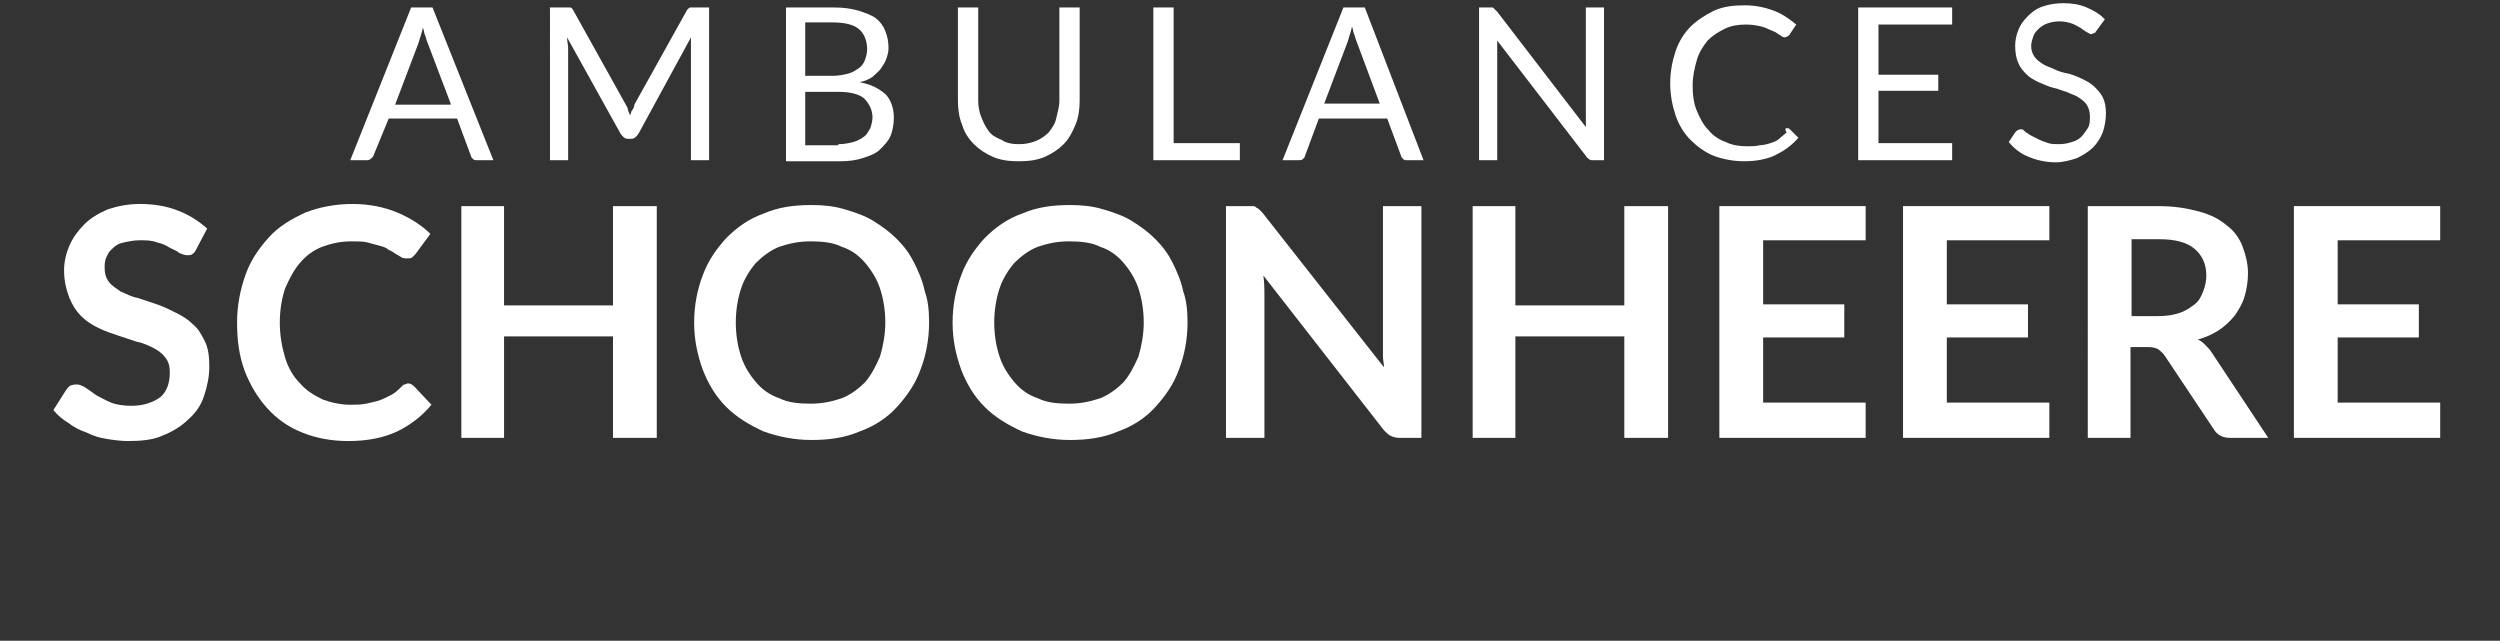 <?xml version="1.0" encoding="utf-8"?>
<!-- Generator: Adobe Illustrator 24.1.0, SVG Export Plug-In . SVG Version: 6.00 Build 0)  -->
<svg version="1.1" xmlns="http://www.w3.org/2000/svg" xmlns:xlink="http://www.w3.org/1999/xlink" x="0px" y="0px"
	 viewBox="0 0 234.1 60" style="enable-background:new 0 0 234.1 60;" xml:space="preserve">
<rect x="0" y="0" width="234.1" height="60" fill="#333333" stroke="none"/>
<style type="text/css">
	.st0{enable-background:new    ;}
	.st1{fill:#FFFFFF;}
</style>
<g id="CONTACT">
	<g id="_x33_.0-contact-copy-2" transform="translate(-166, -12)">
		<g id="Group-2-Copy-4" transform="translate(165, 7)">
			<g class="st0">
				<path class="st1" d="M19.4,28.3c-0.1,0.2-0.2,0.4-0.4,0.5c-0.1,0.1-0.3,0.1-0.5,0.1c-0.2,0-0.4-0.1-0.7-0.2
					c-0.2-0.2-0.5-0.3-0.9-0.5c-0.3-0.2-0.7-0.4-1.2-0.5c-0.5-0.2-1-0.2-1.6-0.2c-0.6,0-1,0.1-1.5,0.2s-0.8,0.3-1.1,0.6
					S11.2,28.6,11,29s-0.2,0.7-0.2,1.1c0,0.5,0.1,0.9,0.4,1.3s0.7,0.6,1.1,0.9c0.5,0.2,1,0.5,1.6,0.6c0.6,0.2,1.2,0.4,1.8,0.6
					s1.2,0.5,1.8,0.8c0.6,0.3,1.1,0.6,1.6,1.1c0.5,0.4,0.8,1,1.1,1.6c0.3,0.6,0.4,1.4,0.4,2.3c0,1-0.2,1.9-0.5,2.8
					c-0.3,0.9-0.8,1.6-1.5,2.2c-0.6,0.6-1.4,1.1-2.4,1.5c-0.9,0.4-2,0.5-3.2,0.5c-0.7,0-1.4-0.1-2-0.2c-0.7-0.1-1.3-0.3-1.9-0.6
					c-0.6-0.2-1.2-0.5-1.7-0.9c-0.5-0.3-1-0.7-1.4-1.2l1.2-1.9c0.1-0.1,0.2-0.3,0.4-0.4C7.9,41,8.1,41,8.2,41c0.2,0,0.5,0.1,0.8,0.3
					s0.6,0.4,1,0.7c0.4,0.2,0.9,0.5,1.4,0.7c0.5,0.2,1.2,0.3,1.9,0.3c1.1,0,2-0.3,2.7-0.8c0.6-0.5,0.9-1.3,0.9-2.3
					c0-0.6-0.1-1-0.4-1.4c-0.3-0.4-0.7-0.7-1.1-0.9s-1-0.5-1.6-0.6c-0.6-0.2-1.2-0.4-1.8-0.6s-1.2-0.4-1.8-0.7
					c-0.6-0.3-1.1-0.6-1.6-1.1c-0.5-0.5-0.8-1-1.1-1.7C7.2,32.1,7,31.3,7,30.3c0-0.8,0.2-1.6,0.5-2.3s0.8-1.4,1.4-2s1.3-1,2.2-1.4
					c0.9-0.3,1.9-0.5,3-0.5c1.3,0,2.5,0.2,3.5,0.6c1.1,0.4,2,1,2.8,1.7L19.4,28.3z"/>
				<path class="st1" d="M39.2,40.9c0.2,0,0.4,0.1,0.6,0.3l1.6,1.7c-0.9,1.1-2,1.9-3.2,2.5c-1.3,0.6-2.8,0.9-4.6,0.9
					c-1.6,0-3.1-0.3-4.3-0.8c-1.3-0.5-2.4-1.3-3.3-2.3c-0.9-1-1.6-2.2-2.1-3.5c-0.5-1.4-0.7-2.8-0.7-4.5c0-1.6,0.3-3.1,0.8-4.5
					c0.5-1.4,1.3-2.5,2.2-3.5c0.9-1,2.1-1.7,3.4-2.3c1.3-0.5,2.8-0.8,4.4-0.8c1.6,0,3,0.3,4.2,0.8c1.2,0.5,2.3,1.2,3.1,2l-1.4,1.9
					c-0.1,0.1-0.2,0.2-0.3,0.3s-0.3,0.1-0.5,0.1c-0.1,0-0.3,0-0.5-0.1c-0.2-0.1-0.3-0.2-0.5-0.3c-0.2-0.1-0.4-0.3-0.7-0.4
					c-0.2-0.2-0.5-0.3-0.9-0.4s-0.7-0.2-1.1-0.3s-0.9-0.1-1.5-0.1c-1,0-1.9,0.2-2.7,0.5c-0.8,0.3-1.5,0.8-2.1,1.5s-1,1.5-1.4,2.4
					c-0.3,0.9-0.5,2-0.5,3.2c0,1.2,0.2,2.3,0.5,3.3c0.3,1,0.8,1.8,1.4,2.4c0.6,0.7,1.3,1.1,2.1,1.5c0.8,0.3,1.7,0.5,2.6,0.5
					c0.5,0,1,0,1.5-0.1c0.4-0.1,0.9-0.2,1.2-0.3s0.7-0.3,1.1-0.5s0.7-0.5,1-0.8c0.1-0.1,0.2-0.2,0.3-0.2S39.1,40.9,39.2,40.9z"/>
				<path class="st1" d="M62.5,24.3V46h-4.1v-9.5H48.2V46h-4V24.3h4v9.3h10.2v-9.3H62.5z"/>
				<path class="st1" d="M88,35.2c0,1.6-0.3,3.1-0.8,4.4c-0.5,1.4-1.3,2.5-2.2,3.5s-2.1,1.8-3.5,2.3c-1.4,0.6-2.9,0.8-4.5,0.8
					c-1.6,0-3.1-0.3-4.5-0.8c-1.3-0.6-2.5-1.3-3.5-2.3c-1-1-1.7-2.2-2.2-3.5c-0.5-1.4-0.8-2.8-0.8-4.4s0.3-3.1,0.8-4.4
					c0.5-1.4,1.3-2.5,2.2-3.5c1-1,2.1-1.8,3.5-2.3c1.4-0.6,2.8-0.8,4.5-0.8c1.1,0,2.1,0.1,3.1,0.4c1,0.3,1.9,0.6,2.7,1.1
					s1.5,1,2.2,1.7s1.2,1.4,1.6,2.2c0.4,0.8,0.8,1.7,1,2.7C87.9,33.1,88,34.1,88,35.2z M83.9,35.2c0-1.2-0.2-2.3-0.5-3.2
					c-0.3-0.9-0.8-1.7-1.4-2.4s-1.3-1.2-2.2-1.5c-0.8-0.4-1.8-0.5-2.9-0.5c-1.1,0-2,0.2-2.9,0.5c-0.8,0.3-1.6,0.9-2.2,1.5
					c-0.6,0.7-1.1,1.5-1.4,2.4c-0.3,0.9-0.5,2-0.5,3.2c0,1.2,0.2,2.3,0.5,3.2c0.3,0.9,0.8,1.7,1.4,2.4c0.6,0.7,1.3,1.2,2.2,1.5
					c0.8,0.4,1.8,0.5,2.9,0.5c1.1,0,2-0.2,2.9-0.5c0.8-0.3,1.6-0.9,2.2-1.5c0.6-0.7,1-1.5,1.4-2.4C83.7,37.4,83.9,36.3,83.9,35.2z"
					/>
				<path class="st1" d="M112.2,35.2c0,1.6-0.3,3.1-0.8,4.4c-0.5,1.4-1.3,2.5-2.2,3.5s-2.1,1.8-3.5,2.3c-1.4,0.6-2.9,0.8-4.5,0.8
					c-1.6,0-3.1-0.3-4.5-0.8c-1.3-0.6-2.5-1.3-3.5-2.3c-1-1-1.7-2.2-2.2-3.5c-0.5-1.4-0.8-2.8-0.8-4.4s0.3-3.1,0.8-4.4
					c0.5-1.4,1.3-2.5,2.2-3.5c1-1,2.1-1.8,3.5-2.3c1.4-0.6,2.8-0.8,4.5-0.8c1.1,0,2.1,0.1,3.1,0.4c1,0.3,1.9,0.6,2.7,1.1
					s1.5,1,2.2,1.7s1.2,1.4,1.6,2.2c0.4,0.8,0.8,1.7,1,2.7C112.1,33.1,112.2,34.1,112.2,35.2z M108.1,35.2c0-1.2-0.2-2.3-0.5-3.2
					c-0.3-0.9-0.8-1.7-1.4-2.4s-1.3-1.2-2.2-1.5c-0.8-0.4-1.8-0.5-2.9-0.5c-1.1,0-2,0.2-2.9,0.5c-0.8,0.3-1.6,0.9-2.2,1.5
					c-0.6,0.7-1.1,1.5-1.4,2.4c-0.3,0.9-0.5,2-0.5,3.2c0,1.2,0.2,2.3,0.5,3.2c0.3,0.9,0.8,1.7,1.4,2.4c0.6,0.7,1.3,1.2,2.2,1.5
					c0.8,0.4,1.8,0.5,2.9,0.5c1.1,0,2-0.2,2.9-0.5c0.8-0.3,1.6-0.9,2.2-1.5c0.6-0.7,1-1.5,1.4-2.4C107.9,37.4,108.1,36.3,108.1,35.2
					z"/>
				<path class="st1" d="M134.1,24.3V46H132c-0.3,0-0.6-0.1-0.8-0.2c-0.2-0.1-0.4-0.3-0.6-0.5l-11.3-14.5c0.1,0.7,0.1,1.3,0.1,1.8
					V46h-3.6V24.3h2.1c0.2,0,0.3,0,0.4,0c0.1,0,0.2,0,0.3,0.1s0.2,0.1,0.3,0.2s0.2,0.2,0.3,0.3l11.4,14.5c0-0.3-0.1-0.7-0.1-1
					c0-0.3,0-0.7,0-0.9V24.3H134.1z"/>
				<path class="st1" d="M157.2,24.3V46h-4.1v-9.5h-10.2V46h-4V24.3h4v9.3h10.2v-9.3H157.2z"/>
				<path class="st1" d="M166.1,27.5v6h7.6v3.1h-7.6v6.1h9.6V46H162V24.3h13.7v3.2H166.1z"/>
				<path class="st1" d="M183.3,27.5v6h7.6v3.1h-7.6v6.1h9.6V46h-13.7V24.3h13.7v3.2H183.3z"/>
				<path class="st1" d="M213.4,46h-3.6c-0.7,0-1.2-0.3-1.5-0.8l-4.6-6.9c-0.2-0.3-0.4-0.4-0.6-0.6c-0.2-0.1-0.5-0.2-0.9-0.2h-1.7
					V46h-4V24.3h6.6c1.5,0,2.7,0.2,3.8,0.5c1.1,0.3,1.9,0.7,2.6,1.3c0.7,0.5,1.2,1.2,1.5,2s0.5,1.6,0.5,2.5c0,0.7-0.1,1.4-0.3,2.1
					s-0.5,1.2-0.9,1.8c-0.4,0.5-0.9,1-1.5,1.4s-1.3,0.7-2,0.9c0.3,0.1,0.5,0.3,0.7,0.5s0.4,0.4,0.6,0.7L213.4,46z M203.1,34.6
					c0.8,0,1.4-0.1,2-0.3c0.6-0.2,1-0.5,1.4-0.8s0.6-0.7,0.8-1.2c0.2-0.5,0.3-1,0.3-1.5c0-1.1-0.4-1.9-1.1-2.5
					c-0.7-0.6-1.8-0.9-3.3-0.9h-2.6v7.2H203.1z"/>
				<path class="st1" d="M219.9,27.5v6h7.6v3.1h-7.6v6.1h9.6V46h-13.7V24.3h13.7v3.2H219.9z"/>
			</g>
			<g class="st0">
				<path class="st1" d="M47.2,20h-1.5c-0.2,0-0.3,0-0.4-0.1c-0.1-0.1-0.2-0.2-0.2-0.3l-1.3-3.5h-6.4L36,19.5c0,0.1-0.1,0.2-0.2,0.3
					C35.6,20,35.5,20,35.3,20h-1.5l5.7-14.3h2L47.2,20z M43.2,14.7l-2.2-5.8c-0.1-0.2-0.1-0.4-0.2-0.6c-0.1-0.2-0.1-0.5-0.2-0.7
					c-0.1,0.5-0.3,1-0.4,1.4l-2.2,5.8H43.2z"/>
				<path class="st1" d="M67.4,5.7V20h-1.7V9.5c0-0.1,0-0.3,0-0.5c0-0.2,0-0.3,0-0.5l-4.9,9c-0.2,0.3-0.4,0.5-0.7,0.5h-0.3
					c-0.3,0-0.5-0.2-0.7-0.5l-5-9c0,0.4,0.1,0.7,0.1,1V20h-1.7V5.7H54c0.2,0,0.3,0,0.4,0c0.1,0,0.2,0.1,0.3,0.3l4.9,8.8
					c0.1,0.2,0.2,0.3,0.2,0.5c0.1,0.2,0.1,0.3,0.2,0.5c0.1-0.2,0.1-0.4,0.2-0.5s0.2-0.3,0.2-0.5L65.3,6c0.1-0.2,0.2-0.2,0.3-0.3
					c0.1,0,0.2,0,0.4,0H67.4z"/>
				<path class="st1" d="M79.1,5.7c0.9,0,1.6,0.1,2.3,0.3c0.6,0.2,1.2,0.4,1.6,0.7c0.4,0.3,0.7,0.7,0.9,1.2c0.2,0.5,0.3,1,0.3,1.6
					c0,0.4-0.1,0.7-0.2,1s-0.3,0.6-0.5,0.9c-0.2,0.3-0.5,0.5-0.8,0.8c-0.3,0.2-0.7,0.4-1.2,0.5c1.1,0.2,1.8,0.6,2.4,1.1
					c0.5,0.5,0.8,1.3,0.8,2.2c0,0.6-0.1,1.2-0.3,1.7c-0.2,0.5-0.6,0.9-1,1.3c-0.4,0.4-1,0.6-1.6,0.8c-0.6,0.2-1.3,0.3-2.1,0.3h-5.1
					V5.7H79.1z M76.4,7.2v4.9H79c0.5,0,1-0.1,1.4-0.2s0.7-0.3,1-0.5c0.3-0.2,0.5-0.5,0.6-0.8c0.1-0.3,0.2-0.6,0.2-1
					c0-0.8-0.3-1.5-0.8-1.9c-0.5-0.4-1.3-0.6-2.4-0.6H76.4z M79.5,18.5c0.6,0,1-0.1,1.4-0.2c0.4-0.1,0.7-0.3,1-0.5
					c0.3-0.2,0.4-0.5,0.6-0.8c0.1-0.3,0.2-0.7,0.2-1c0-0.7-0.3-1.3-0.8-1.8c-0.5-0.4-1.3-0.6-2.4-0.6h-3.1v5H79.5z"/>
				<path class="st1" d="M96.4,18.5c0.6,0,1.1-0.1,1.6-0.3c0.5-0.2,0.9-0.5,1.2-0.8c0.3-0.4,0.6-0.8,0.7-1.3s0.3-1,0.3-1.7V5.7h1.9
					v8.7c0,0.8-0.1,1.6-0.4,2.3c-0.3,0.7-0.6,1.3-1.1,1.8c-0.5,0.5-1.1,0.9-1.8,1.2c-0.7,0.3-1.5,0.4-2.4,0.4
					c-0.9,0-1.7-0.1-2.4-0.4c-0.7-0.3-1.3-0.7-1.8-1.2c-0.5-0.5-0.9-1.1-1.1-1.8c-0.3-0.7-0.4-1.5-0.4-2.3V5.7h1.9v8.7
					c0,0.6,0.1,1.1,0.3,1.6s0.4,0.9,0.7,1.3c0.3,0.4,0.7,0.6,1.2,0.8C95.2,18.4,95.8,18.5,96.4,18.5z"/>
				<path class="st1" d="M117.1,18.4V20h-8.1V5.7h1.9v12.7H117.1z"/>
				<path class="st1" d="M134.3,20h-1.5c-0.2,0-0.3,0-0.4-0.1c-0.1-0.1-0.2-0.2-0.2-0.3l-1.3-3.5h-6.4l-1.3,3.5
					c0,0.1-0.1,0.2-0.2,0.3c-0.1,0.1-0.3,0.1-0.4,0.1h-1.5l5.7-14.3h2L134.3,20z M130.2,14.7L128,8.8c-0.1-0.2-0.1-0.4-0.2-0.6
					c-0.1-0.2-0.1-0.5-0.2-0.7c-0.1,0.5-0.3,1-0.4,1.4l-2.2,5.8H130.2z"/>
				<path class="st1" d="M151.2,5.7V20h-1c-0.2,0-0.3,0-0.4-0.1c-0.1-0.1-0.2-0.1-0.3-0.3l-8.3-10.8c0,0.2,0,0.3,0,0.5s0,0.3,0,0.5
					V20h-1.7V5.7h1c0.1,0,0.2,0,0.2,0c0.1,0,0.1,0,0.2,0.1c0,0,0.1,0.1,0.1,0.1c0,0,0.1,0.1,0.2,0.2l8.3,10.8c0-0.2,0-0.3,0-0.5
					s0-0.3,0-0.5V5.7H151.2z"/>
				<path class="st1" d="M168.3,17c0.1,0,0.2,0,0.3,0.1l0.8,0.8c-0.6,0.7-1.3,1.2-2.1,1.6s-1.8,0.6-3,0.6c-1,0-2-0.2-2.8-0.5
					s-1.6-0.9-2.2-1.5c-0.6-0.6-1.1-1.4-1.4-2.3c-0.3-0.9-0.5-1.9-0.5-3s0.2-2.1,0.5-3c0.3-0.9,0.8-1.7,1.4-2.3
					c0.6-0.6,1.4-1.1,2.2-1.5c0.9-0.4,1.8-0.5,2.9-0.5c1,0,1.9,0.2,2.7,0.5c0.8,0.3,1.5,0.8,2.1,1.3l-0.6,0.9c0,0.1-0.1,0.1-0.2,0.2
					c-0.1,0-0.1,0.1-0.3,0.1c-0.1,0-0.3-0.1-0.4-0.2c-0.2-0.1-0.4-0.3-0.7-0.4s-0.6-0.3-1-0.4s-0.9-0.2-1.5-0.2
					c-0.7,0-1.4,0.1-2,0.4s-1.1,0.6-1.6,1.1c-0.4,0.5-0.8,1.1-1,1.8c-0.2,0.7-0.4,1.5-0.4,2.4c0,0.9,0.1,1.7,0.4,2.4
					c0.3,0.7,0.6,1.3,1.1,1.8c0.4,0.5,1,0.9,1.6,1.1c0.6,0.3,1.3,0.4,2,0.4c0.4,0,0.8,0,1.2-0.1c0.3,0,0.7-0.1,1-0.2
					c0.3-0.1,0.6-0.2,0.8-0.4c0.2-0.2,0.5-0.4,0.7-0.6C168.1,17.1,168.2,17,168.3,17z"/>
				<path class="st1" d="M183.8,18.4l0,1.6H175V5.7h8.8v1.6h-6.9V12h5.6v1.5h-5.6v4.9H183.8z"/>
				<path class="st1" d="M197.3,7.9c-0.1,0.1-0.1,0.2-0.2,0.2s-0.2,0.1-0.3,0.1c-0.1,0-0.2-0.1-0.4-0.2s-0.3-0.2-0.6-0.4
					c-0.2-0.1-0.5-0.3-0.8-0.4c-0.3-0.1-0.7-0.2-1.2-0.2c-0.4,0-0.8,0.1-1.1,0.2c-0.3,0.1-0.6,0.3-0.8,0.5c-0.2,0.2-0.4,0.4-0.5,0.7
					c-0.1,0.3-0.2,0.6-0.2,0.9c0,0.4,0.1,0.7,0.3,1c0.2,0.3,0.5,0.5,0.8,0.7c0.3,0.2,0.7,0.3,1.1,0.5s0.8,0.3,1.3,0.4
					c0.4,0.1,0.9,0.3,1.3,0.5c0.4,0.2,0.8,0.4,1.1,0.7s0.6,0.6,0.8,1c0.2,0.4,0.3,0.9,0.3,1.5c0,0.6-0.1,1.2-0.3,1.8
					c-0.2,0.5-0.5,1-0.9,1.4c-0.4,0.4-0.9,0.7-1.5,1c-0.6,0.2-1.3,0.4-2,0.4c-0.9,0-1.8-0.2-2.5-0.5c-0.8-0.3-1.4-0.8-1.9-1.4
					l0.6-0.9c0.1-0.1,0.1-0.1,0.2-0.2c0.1,0,0.2-0.1,0.3-0.1c0.1,0,0.2,0,0.3,0.1s0.2,0.2,0.4,0.3c0.1,0.1,0.3,0.2,0.5,0.3
					c0.2,0.1,0.4,0.2,0.6,0.3c0.2,0.1,0.5,0.2,0.8,0.3c0.3,0.1,0.6,0.1,1,0.1c0.5,0,0.9-0.1,1.2-0.2c0.4-0.1,0.7-0.3,0.9-0.5
					c0.2-0.2,0.4-0.5,0.6-0.8s0.2-0.7,0.2-1.1c0-0.4-0.1-0.8-0.3-1.1c-0.2-0.3-0.5-0.5-0.8-0.7c-0.3-0.2-0.7-0.3-1.1-0.5
					c-0.4-0.1-0.8-0.3-1.3-0.4c-0.4-0.1-0.8-0.3-1.3-0.5c-0.4-0.2-0.8-0.4-1.1-0.7c-0.3-0.3-0.6-0.6-0.8-1.1c-0.2-0.4-0.3-1-0.3-1.6
					c0-0.5,0.1-1,0.3-1.5c0.2-0.5,0.5-0.9,0.9-1.3c0.4-0.4,0.8-0.7,1.4-0.9c0.6-0.2,1.2-0.3,1.9-0.3c0.8,0,1.5,0.1,2.2,0.4
					c0.7,0.3,1.2,0.6,1.7,1.1L197.3,7.9z"/>
			</g>
		</g>
	</g>
</g>
</svg>
